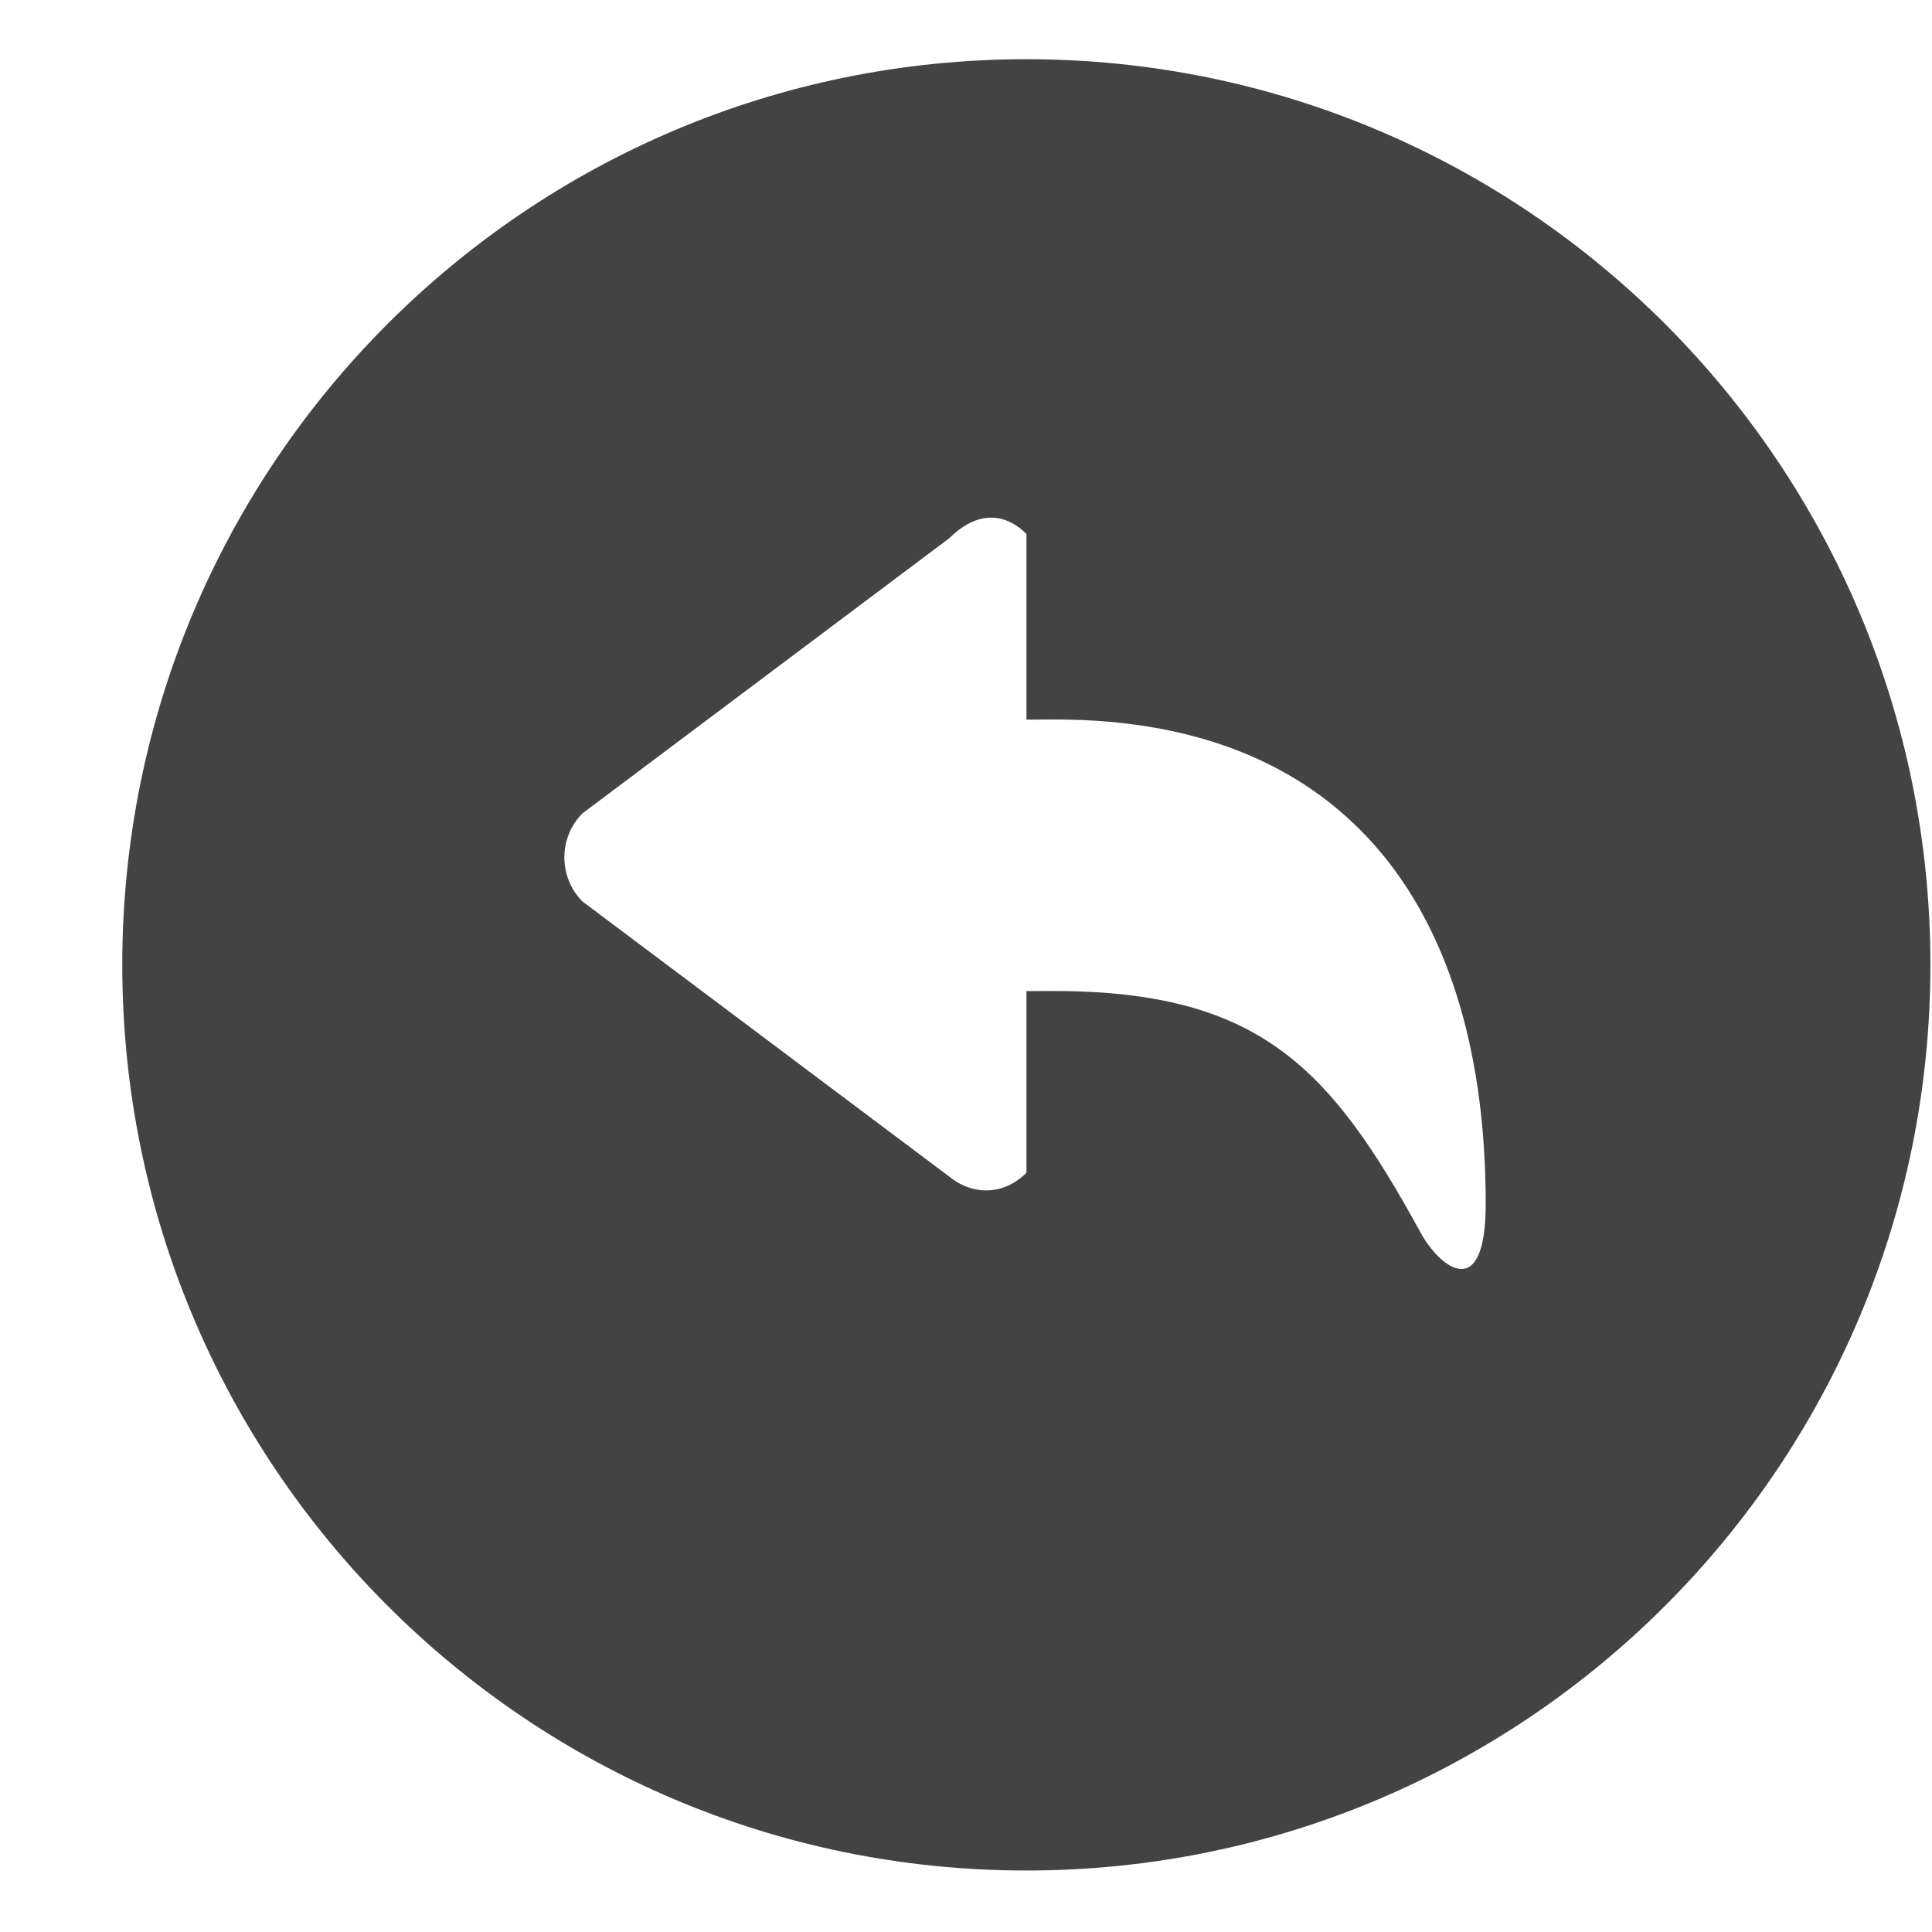 <?xml version="1.0" encoding="utf-8"?>
<!-- Скачано с сайта svg4.ru / Downloaded from svg4.ru -->
<svg width="800px" height="800px" viewBox="0 -0.5 17 17" version="1.1" xmlns="http://www.w3.org/2000/svg" xmlns:xlink="http://www.w3.org/1999/xlink" class="si-glyph si-glyph-circle-backward">
    
    <title>841</title>
    
    <defs>
</defs>
    <g stroke="none" stroke-width="1" fill="none" fill-rule="evenodd">
        <path d="M9.031,0.021 C4.637,0.021 1.076,3.588 1.076,7.99 C1.076,12.392 4.638,15.959 9.031,15.959 C13.424,15.959 16.986,12.392 16.986,7.99 C16.986,3.588 13.424,0.021 9.031,0.021 L9.031,0.021 Z M12.5,10.346 C11.707,8.897 11.084,8.22 9.268,8.22 C9.247,8.22 9.073,8.221 9.032,8.221 L9.032,9.819 C8.819,10.033 8.54,10.008 8.354,9.854 L5.125,7.432 C4.913,7.218 4.913,6.87 5.125,6.657 L8.354,4.235 C8.569,4.02 8.819,3.985 9.032,4.199 L9.032,5.832 C9.082,5.832 9.262,5.831 9.288,5.831 C11.904,5.831 13.073,7.566 13.073,10.095 C13.072,10.975 12.667,10.653 12.5,10.346 L12.5,10.346 Z" fill="#434343" class="si-glyph-fill">
</path>
    </g>
</svg>